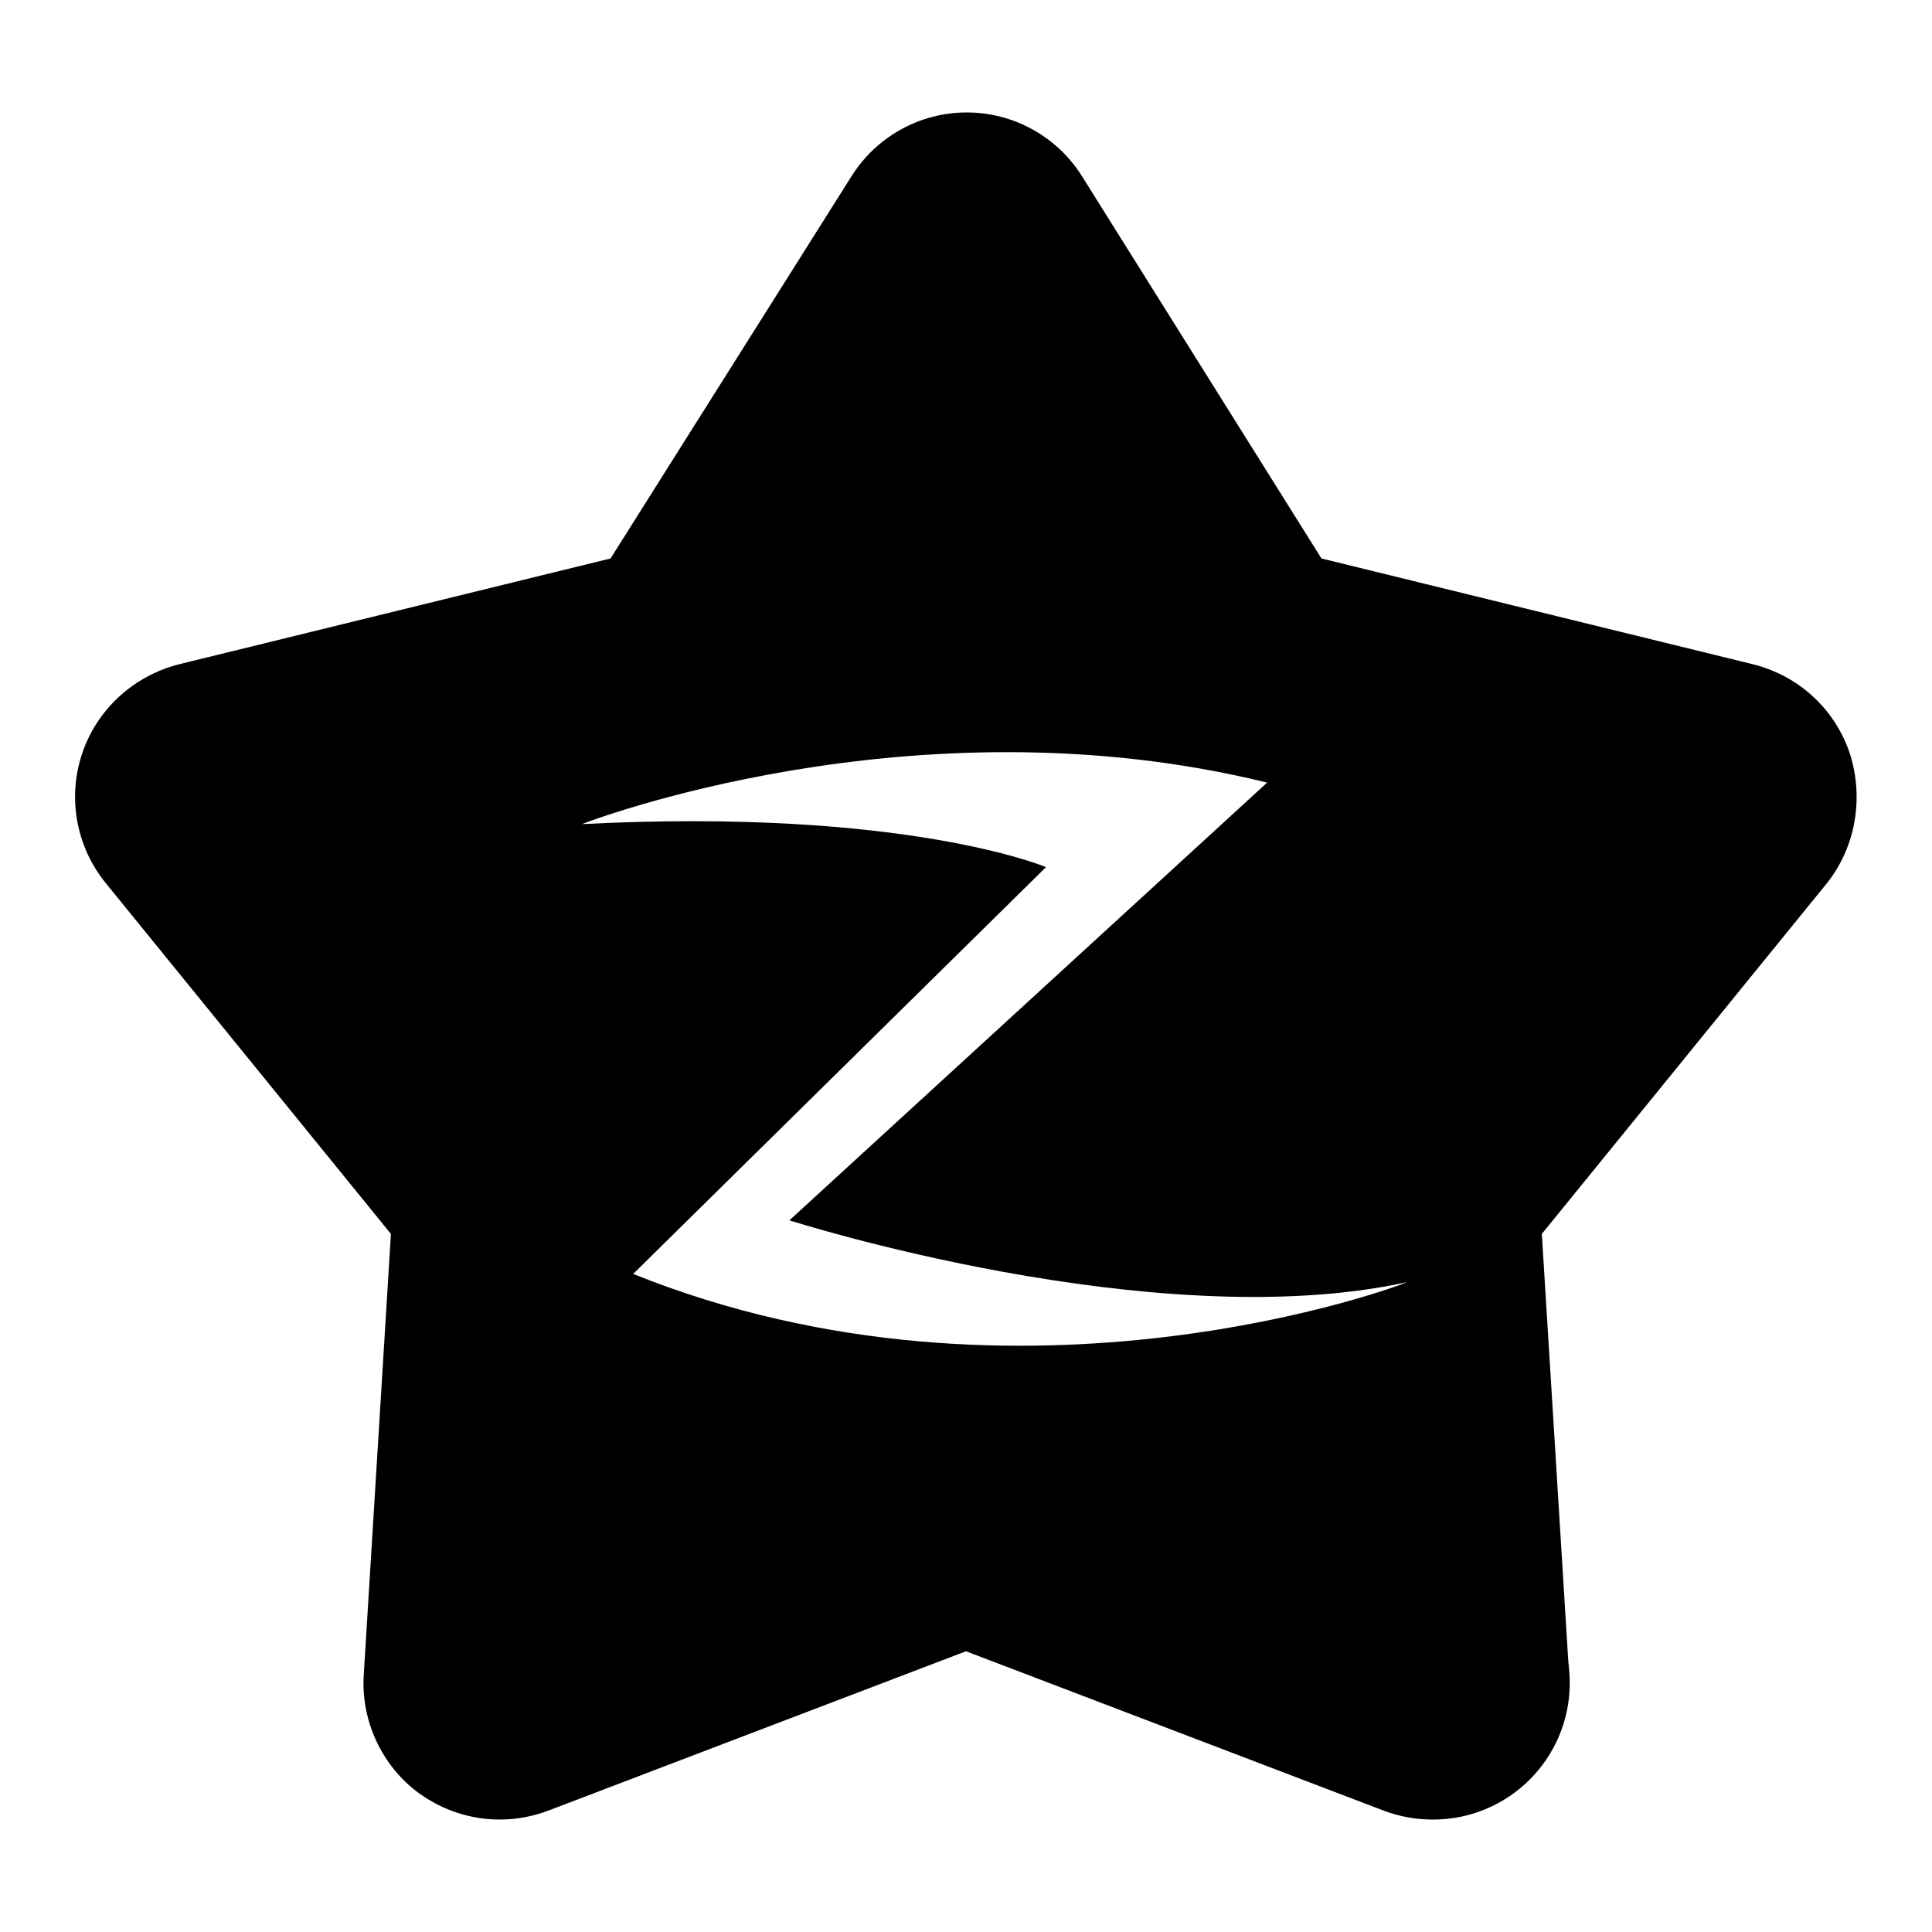 <?xml version="1.0" encoding="utf-8"?>
<!-- Svg Vector Icons : http://www.onlinewebfonts.com/icon -->
<!DOCTYPE svg PUBLIC "-//W3C//DTD SVG 1.1//EN" "http://www.w3.org/Graphics/SVG/1.1/DTD/svg11.dtd">
<svg version="1.1" xmlns="http://www.w3.org/2000/svg" xmlns:xlink="http://www.w3.org/1999/xlink" x="0px" y="0px" viewBox="0 0 256 256" enable-background="new 0 0 256 256" xml:space="preserve">
<g><g><path fill="#000000" d="M245.1,99.8c-2-5.9-6.8-10.3-12.9-11.8l-57.1-14l-31.7-50.6c-3.3-5.3-9.1-8.5-15.3-8.5c-6.2,0-12,3.2-15.3,8.5L80.9,74L23.8,88c-6,1.5-10.9,5.9-12.9,11.8c-2,5.9-0.8,12.4,3.1,17.2l37.8,46.5l-3.6,58.4c-0.4,6.1,2.4,12.1,7.3,15.7c3.2,2.3,6.9,3.5,10.7,3.5c2.2,0,4.4-0.4,6.5-1.2l55.3-21.1l55.3,21.1c2.1,0.8,4.3,1.2,6.5,1.2c0,0,0.1,0,0.1,0c10,0,18.1-8.1,18.1-18.1c0-1-0.1-2-0.2-3l-3.5-56.5l37.8-46.5C245.9,112.2,247,105.7,245.1,99.8z M83.9,168.8l54.7-53.9c0,0-18.6-7.9-61.5-5.7c0,0,43.7-17.1,90.8-5.5l-63.3,58c0,0,48.4,15.5,81.8,8.2C186.5,170,135.3,189.5,83.9,168.8z"/></g></g>
</svg>